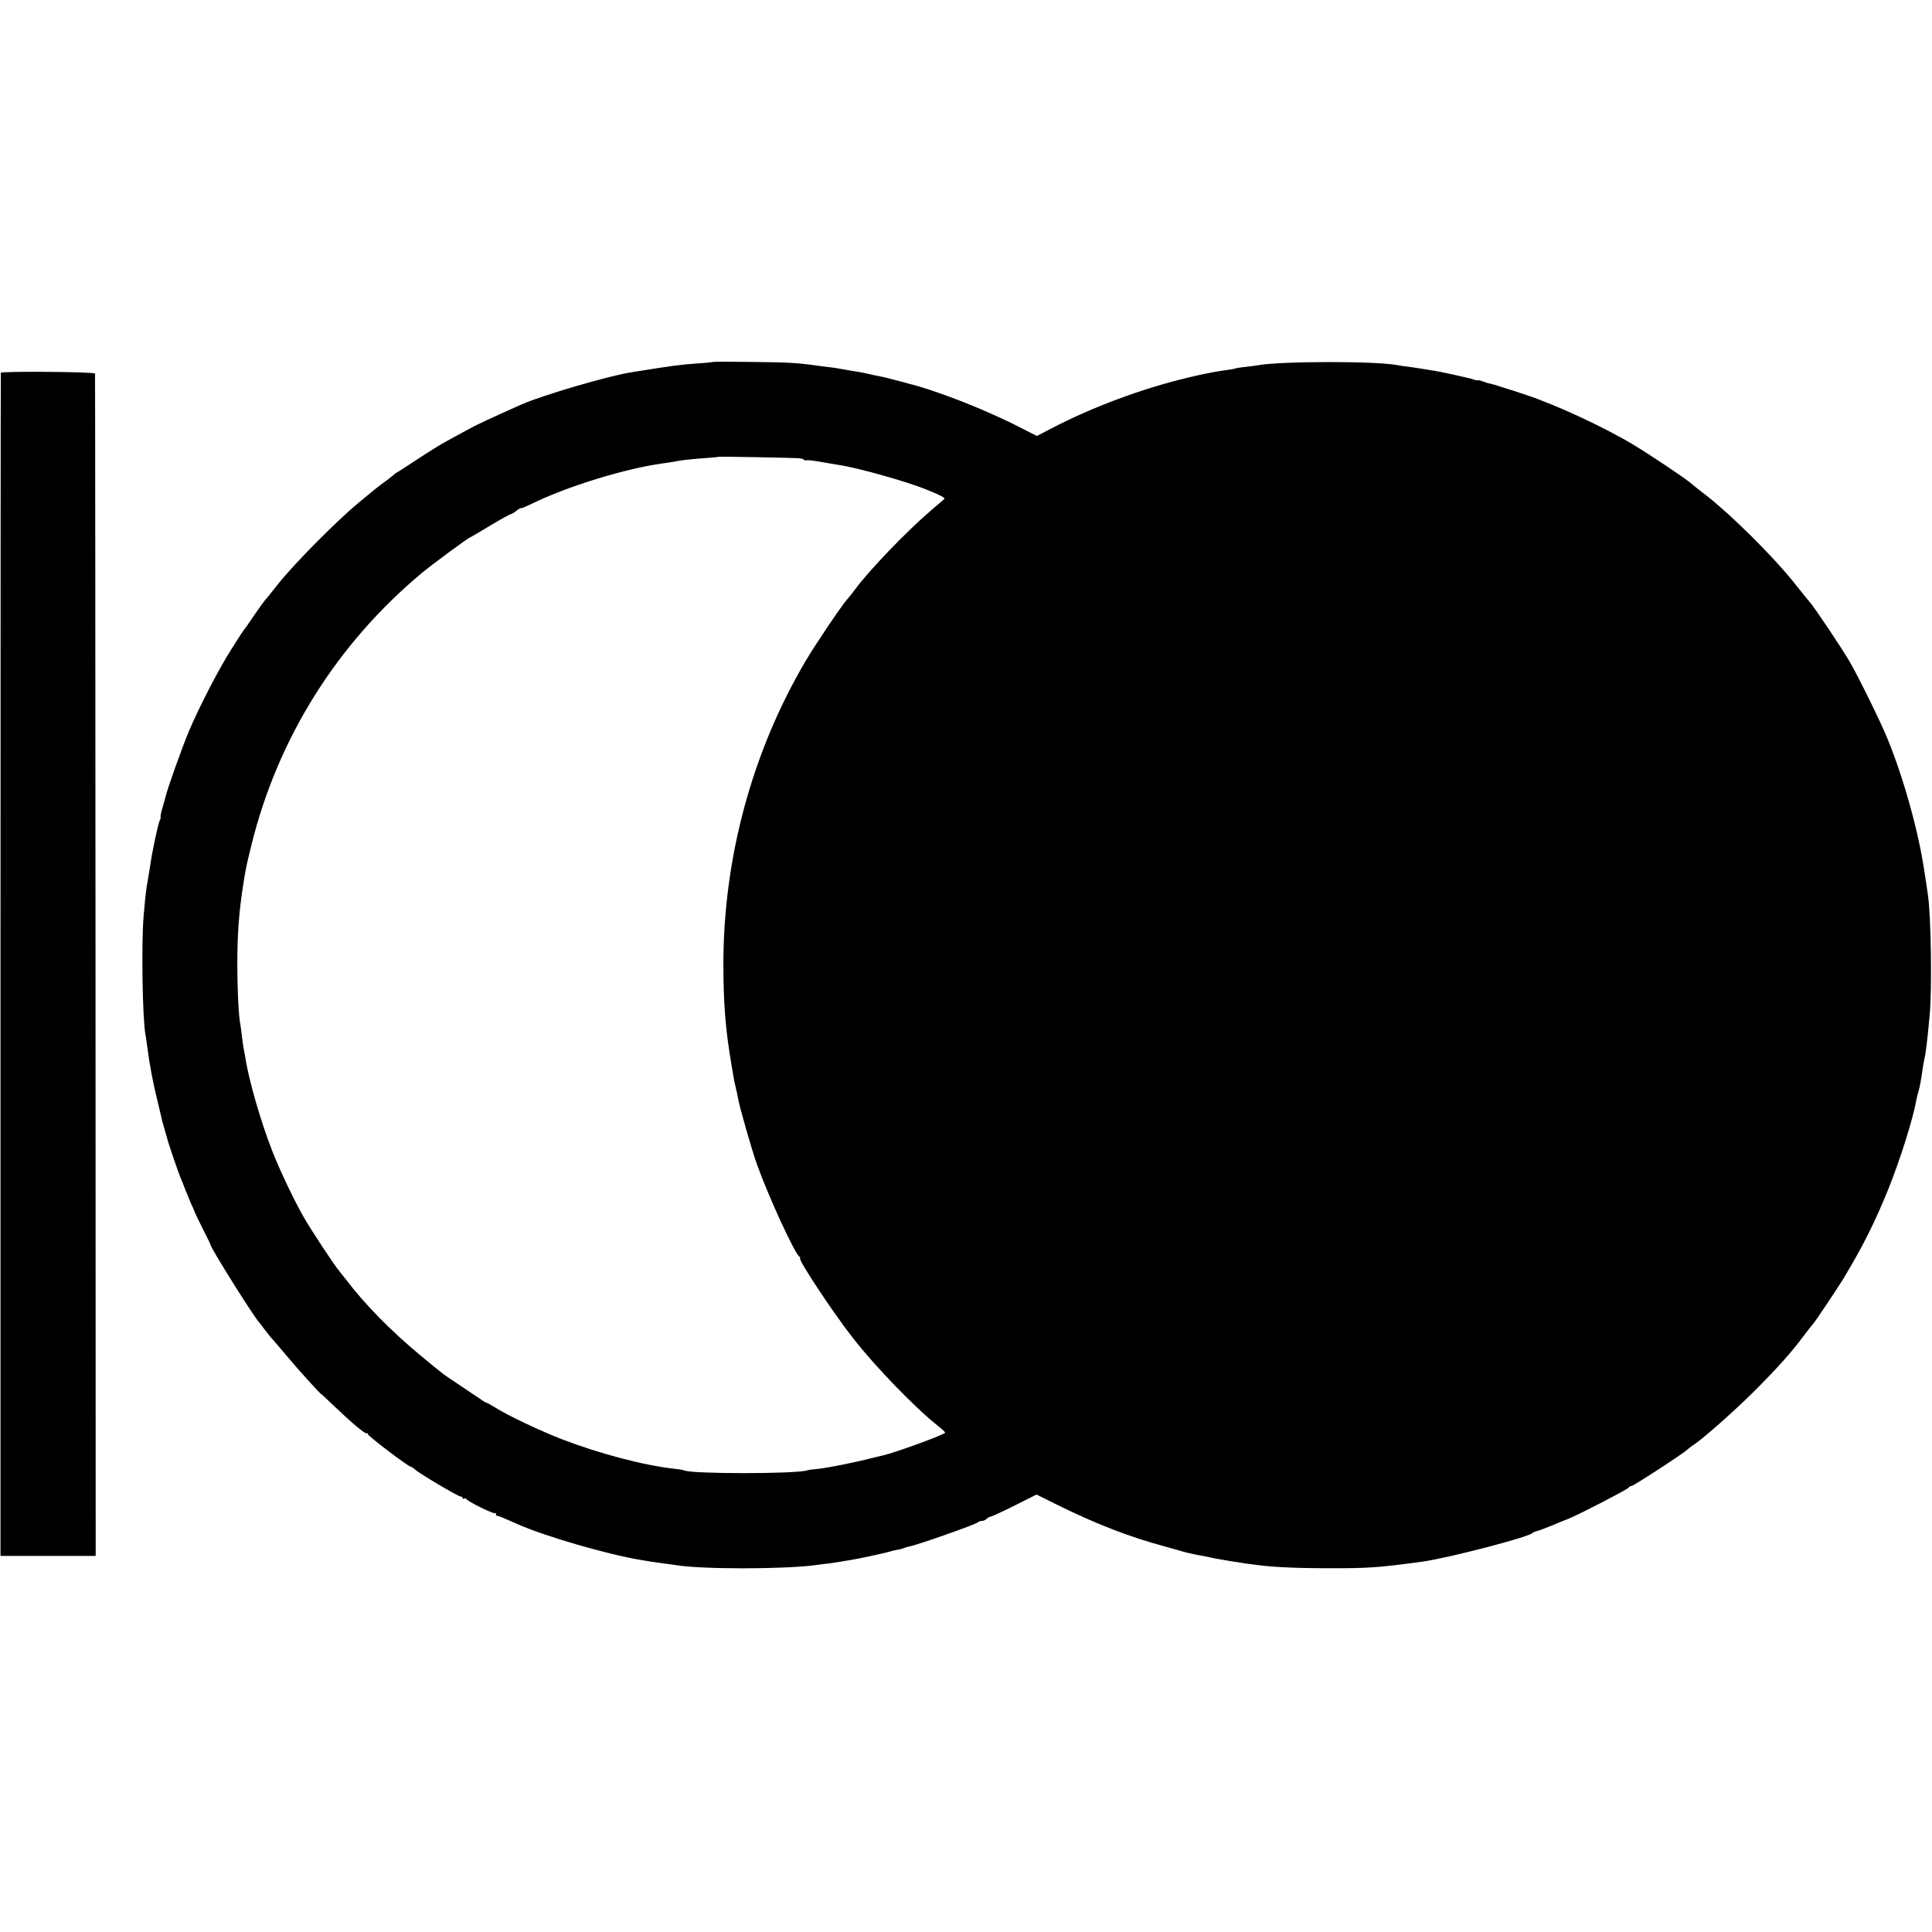 <?xml version="1.0" standalone="no"?>
<!DOCTYPE svg PUBLIC "-//W3C//DTD SVG 20010904//EN"
 "http://www.w3.org/TR/2001/REC-SVG-20010904/DTD/svg10.dtd">
<svg version="1.0" xmlns="http://www.w3.org/2000/svg"
 width="1161pt" height="1161pt" viewBox="0 0 1161 1161"
 preserveAspectRatio="xMidYMid meet">
<g transform="translate(0,1161) scale(0.1,-0.1)"
fill="#000000" stroke="none">
<path d="M4288 9435 c-2 -1 -46 -6 -98 -9 -115 -9 -133 -11 -395 -53 -137 -21
-538 -139 -660 -193 -191 -85 -279 -126 -330 -155 -33 -18 -87 -47 -119 -65
-33 -17 -111 -66 -175 -108 -64 -42 -120 -79 -126 -81 -5 -2 -12 -7 -15 -11
-3 -3 -23 -19 -45 -36 -63 -46 -65 -48 -170 -135 -134 -111 -384 -364 -481
-485 -43 -55 -81 -101 -84 -104 -3 -3 -31 -41 -61 -85 -30 -44 -56 -82 -59
-85 -5 -5 -31 -44 -82 -125 -74 -117 -188 -337 -251 -485 -40 -94 -133 -354
-142 -398 -2 -9 -11 -39 -19 -67 -8 -27 -13 -51 -11 -53 2 -3 0 -12 -5 -22 -9
-17 -44 -179 -55 -255 -3 -22 -11 -67 -16 -100 -12 -65 -14 -86 -26 -220 -14
-166 -7 -616 11 -712 2 -10 7 -40 10 -68 16 -119 34 -217 63 -334 14 -57 26
-109 27 -115 2 -6 9 -31 16 -56 7 -25 14 -50 16 -56 4 -20 65 -198 78 -229 7
-16 19 -46 26 -65 7 -19 24 -59 36 -88 13 -28 25 -55 26 -60 1 -4 22 -47 47
-97 25 -49 46 -92 46 -95 1 -20 265 -441 295 -470 3 -3 17 -21 32 -42 15 -20
33 -42 40 -50 7 -7 46 -52 86 -100 66 -80 212 -241 212 -235 0 1 33 -29 73
-68 111 -106 193 -175 201 -168 3 3 6 1 6 -5 0 -10 246 -198 259 -196 3 0 14
-7 24 -16 25 -24 260 -163 275 -163 6 0 12 -4 12 -9 0 -5 4 -7 9 -4 5 4 11 2
13 -2 5 -13 165 -92 172 -85 3 4 6 1 6 -5 0 -7 5 -12 10 -12 9 0 30 -9 125
-51 162 -72 542 -182 740 -214 22 -4 49 -8 60 -10 11 -2 43 -6 70 -10 28 -3
61 -8 75 -10 147 -26 654 -26 843 0 20 3 56 7 80 10 23 3 53 8 67 10 14 3 41
7 60 10 47 7 221 45 240 52 8 3 26 7 39 9 13 2 31 6 40 10 9 4 25 9 36 11 50
9 395 131 410 144 5 5 16 9 25 9 9 0 21 5 28 12 6 6 18 13 25 14 8 1 73 31
145 67 l131 66 108 -54 c246 -122 449 -201 666 -259 31 -9 81 -23 110 -31 28
-8 66 -16 82 -19 17 -3 41 -7 55 -10 14 -3 36 -8 50 -11 32 -6 145 -25 188
-31 17 -2 49 -6 70 -9 89 -12 231 -19 422 -19 239 -1 307 4 564 39 160 22 647
149 666 173 3 4 13 8 22 10 10 2 51 17 90 33 40 17 87 36 103 42 57 22 360
179 363 188 2 5 9 9 16 9 12 0 325 204 336 219 3 3 16 14 30 23 58 37 244 201
366 322 145 145 227 236 305 341 29 39 56 72 59 75 6 5 150 220 177 265 118
196 190 340 271 540 72 179 149 425 168 535 3 14 9 39 14 55 8 30 14 61 25
140 4 22 8 47 10 55 7 24 18 114 31 260 15 156 8 598 -10 719 -2 15 -7 49 -11
76 -4 28 -9 59 -11 70 -34 234 -124 558 -221 795 -42 103 -167 357 -226 461
-47 81 -214 331 -244 364 -10 11 -43 52 -73 90 -137 176 -414 450 -575 570
-22 17 -49 38 -60 48 -29 27 -235 165 -342 230 -178 108 -473 245 -653 304
-25 8 -52 17 -60 20 -8 3 -19 7 -25 8 -5 1 -31 10 -57 18 -26 9 -57 18 -70 21
-13 2 -35 9 -50 15 -16 6 -28 8 -28 6 0 -2 -10 -1 -23 4 -23 9 -210 50 -257
56 -14 2 -38 6 -55 9 -16 3 -52 8 -80 12 -27 3 -59 8 -69 10 -132 25 -705 24
-837 -1 -10 -2 -44 -6 -75 -10 -32 -3 -60 -8 -64 -10 -3 -2 -26 -6 -51 -9 -24
-3 -53 -8 -64 -10 -24 -4 -98 -19 -105 -21 -3 0 -30 -7 -60 -14 -274 -65 -570
-175 -817 -303 l-92 -48 -94 48 c-211 109 -510 226 -682 268 -5 2 -35 10 -67
18 -56 15 -75 20 -133 31 -16 3 -37 8 -45 10 -8 2 -31 7 -50 10 -19 3 -46 7
-60 10 -67 12 -97 17 -120 19 -14 2 -45 5 -70 9 -114 16 -170 20 -387 22 -127
2 -233 2 -235 0z m499 -578 c24 -1 43 -5 43 -9 0 -3 7 -5 16 -4 10 2 51 -3 93
-11 42 -7 87 -15 101 -17 112 -16 413 -101 525 -147 89 -36 117 -51 109 -58
-5 -5 -40 -35 -79 -68 -143 -122 -373 -361 -455 -473 -14 -19 -37 -48 -51 -64
-37 -43 -192 -273 -249 -370 -320 -544 -492 -1179 -493 -1816 0 -243 13 -401
49 -610 2 -14 7 -41 10 -60 3 -19 9 -51 14 -70 5 -19 12 -51 15 -70 9 -53 83
-311 114 -398 73 -202 227 -535 255 -554 6 -4 8 -8 4 -8 -19 0 198 -329 321
-485 134 -171 371 -416 509 -525 23 -18 42 -36 42 -39 0 -11 -302 -121 -370
-136 -8 -2 -42 -10 -75 -18 -96 -25 -266 -59 -320 -64 -27 -2 -57 -6 -65 -9
-65 -22 -701 -22 -739 0 -3 2 -31 7 -61 10 -186 21 -449 91 -673 177 -132 51
-330 145 -405 193 -23 14 -44 26 -47 26 -3 0 -18 8 -33 19 -15 10 -70 47 -122
82 -117 78 -92 59 -240 181 -180 149 -338 310 -450 458 -14 18 -33 42 -43 54
-23 25 -173 253 -209 317 -56 96 -148 289 -191 400 -68 172 -142 428 -162 559
-2 14 -6 36 -9 49 -3 13 -8 49 -12 80 -3 31 -8 65 -10 76 -10 46 -18 210 -18
355 0 188 10 320 35 480 16 102 17 108 49 238 158 645 516 1216 1030 1643 58
48 268 203 285 210 6 2 61 34 123 72 62 37 116 67 121 67 4 0 20 9 35 21 14
11 26 18 26 15 0 -3 26 8 58 23 213 106 564 214 792 246 25 3 70 10 100 16 30
5 96 12 145 15 50 4 91 7 93 9 2 2 359 -4 469 -8z"/>
<path d="M5 9370 c-1 -3 -2 -1604 -2 -3557 l0 -3553 286 0 286 0 -1 3548 c-1
1951 -2 3552 -3 3557 -1 11 -560 15 -566 5z"/>
</g>
</svg>
